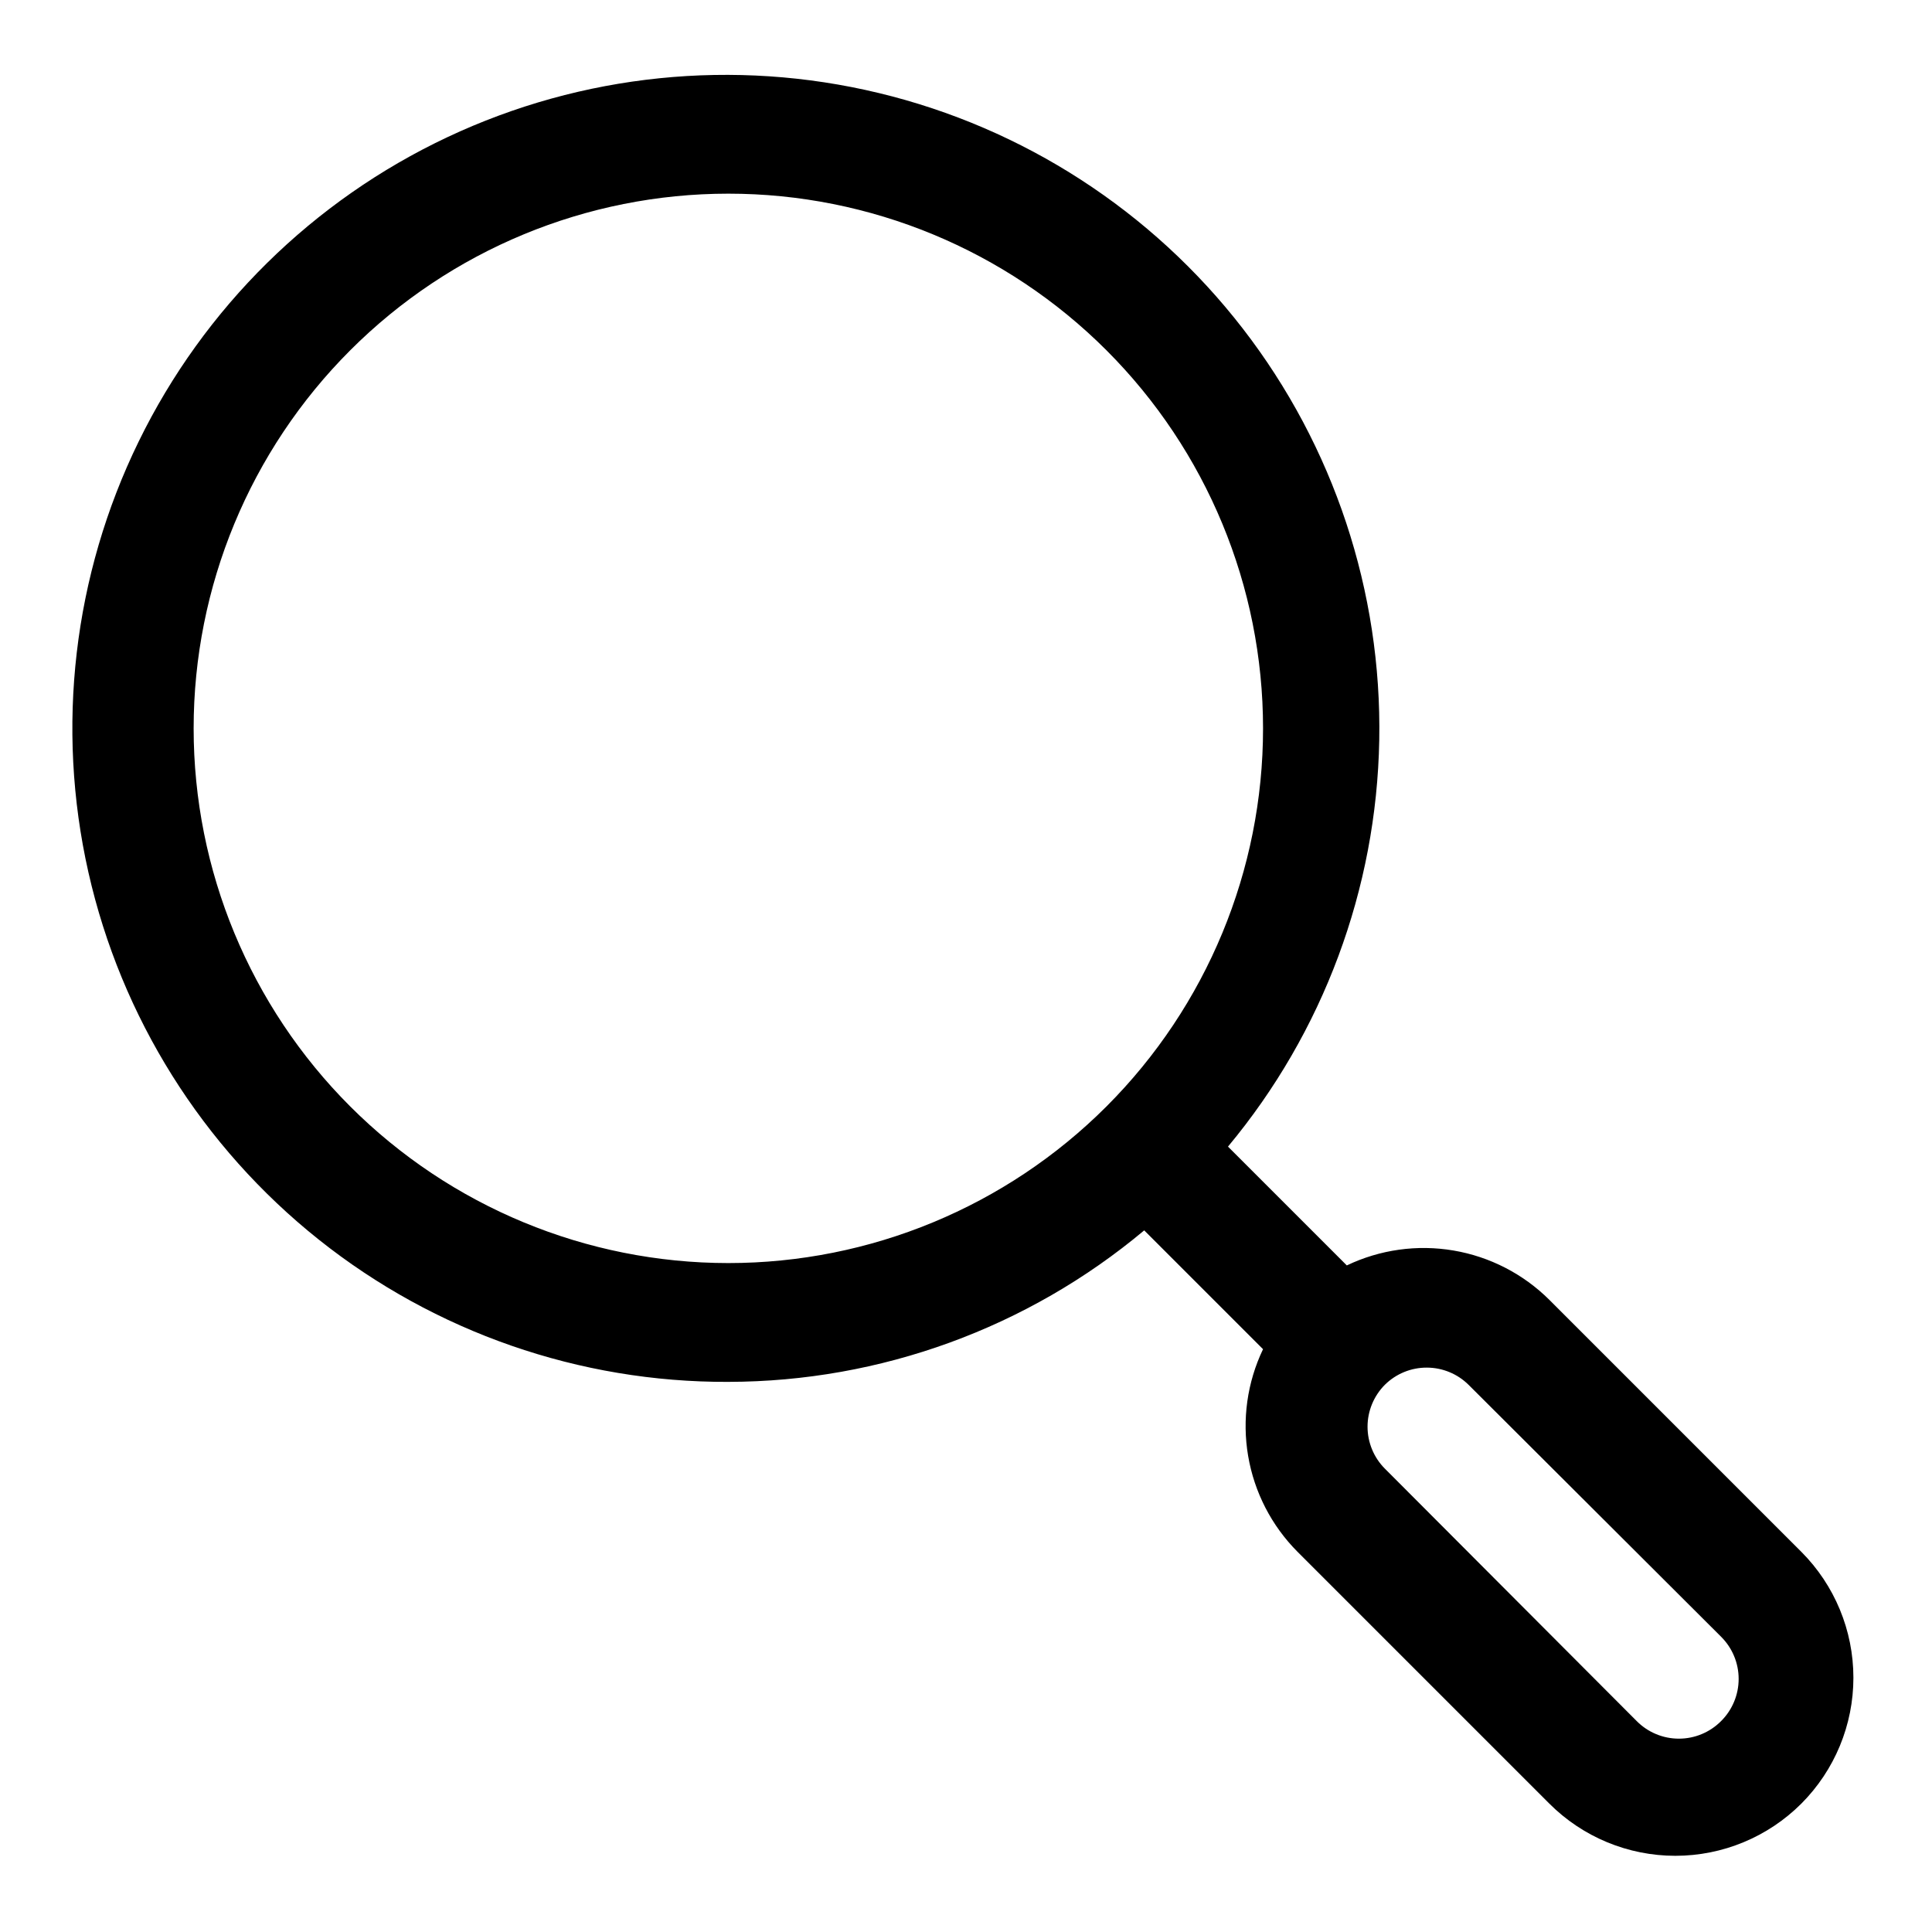 <?xml version="1.0" encoding="UTF-8"?>
<!-- Uploaded to: ICON Repo, www.iconrepo.com, Generator: ICON Repo Mixer Tools -->
<svg fill="#000000" width="800px" height="800px" version="1.1" viewBox="144 144 512 512" xmlns="http://www.w3.org/2000/svg">
 <path d="m337.02 510.21c40.305-0.062 79.305-14.273 110.21-40.148l31.488 31.488c-4.207 8.797-5.586 18.68-3.949 28.293 1.633 9.613 6.203 18.484 13.082 25.395l66.754 66.754c8.855 8.848 20.859 13.816 33.379 13.816 12.516 0 24.52-4.969 33.375-13.816 8.844-8.855 13.812-20.859 13.812-33.375 0-12.52-4.969-24.523-13.812-33.379l-66.754-66.754c-6.914-6.879-15.781-11.449-25.395-13.082-9.613-1.637-19.496-0.254-28.293 3.949l-31.488-31.488c25.23-30.289 39.367-68.277 40.086-107.69 0.715-39.414-12.039-77.895-36.152-109.08-24.113-31.188-58.141-53.211-96.469-62.438-38.324-9.23-78.648-5.106-114.31 11.688-35.664 16.793-64.535 45.25-81.836 80.672-17.301 35.418-22.004 75.684-13.324 114.14 8.68 38.453 30.215 72.793 61.051 97.352 30.836 24.555 69.129 37.859 108.55 37.707zm185.15-3.777c4.129 0.016 8.09 1.656 11.02 4.562l66.914 66.754v0.004c2.981 2.953 4.656 6.981 4.656 11.176 0 4.199-1.676 8.223-4.656 11.18-2.957 2.981-6.981 4.656-11.18 4.656-4.195 0-8.223-1.676-11.176-4.656l-66.754-66.914h-0.004c-2.93-2.949-4.578-6.938-4.578-11.098s1.648-8.148 4.578-11.102c2.973-2.945 6.996-4.59 11.18-4.562zm-185.15-311.11c37.578 0 73.621 14.93 100.2 41.504 26.57 26.574 41.5 62.613 41.5 100.2 0 37.578-14.93 73.621-41.5 100.2-26.574 26.57-62.617 41.5-100.2 41.5-37.582 0-73.621-14.93-100.2-41.5-26.574-26.574-41.504-62.617-41.504-100.2 0-37.582 14.93-73.621 41.504-100.2s62.613-41.504 100.2-41.504z"/>
</svg>